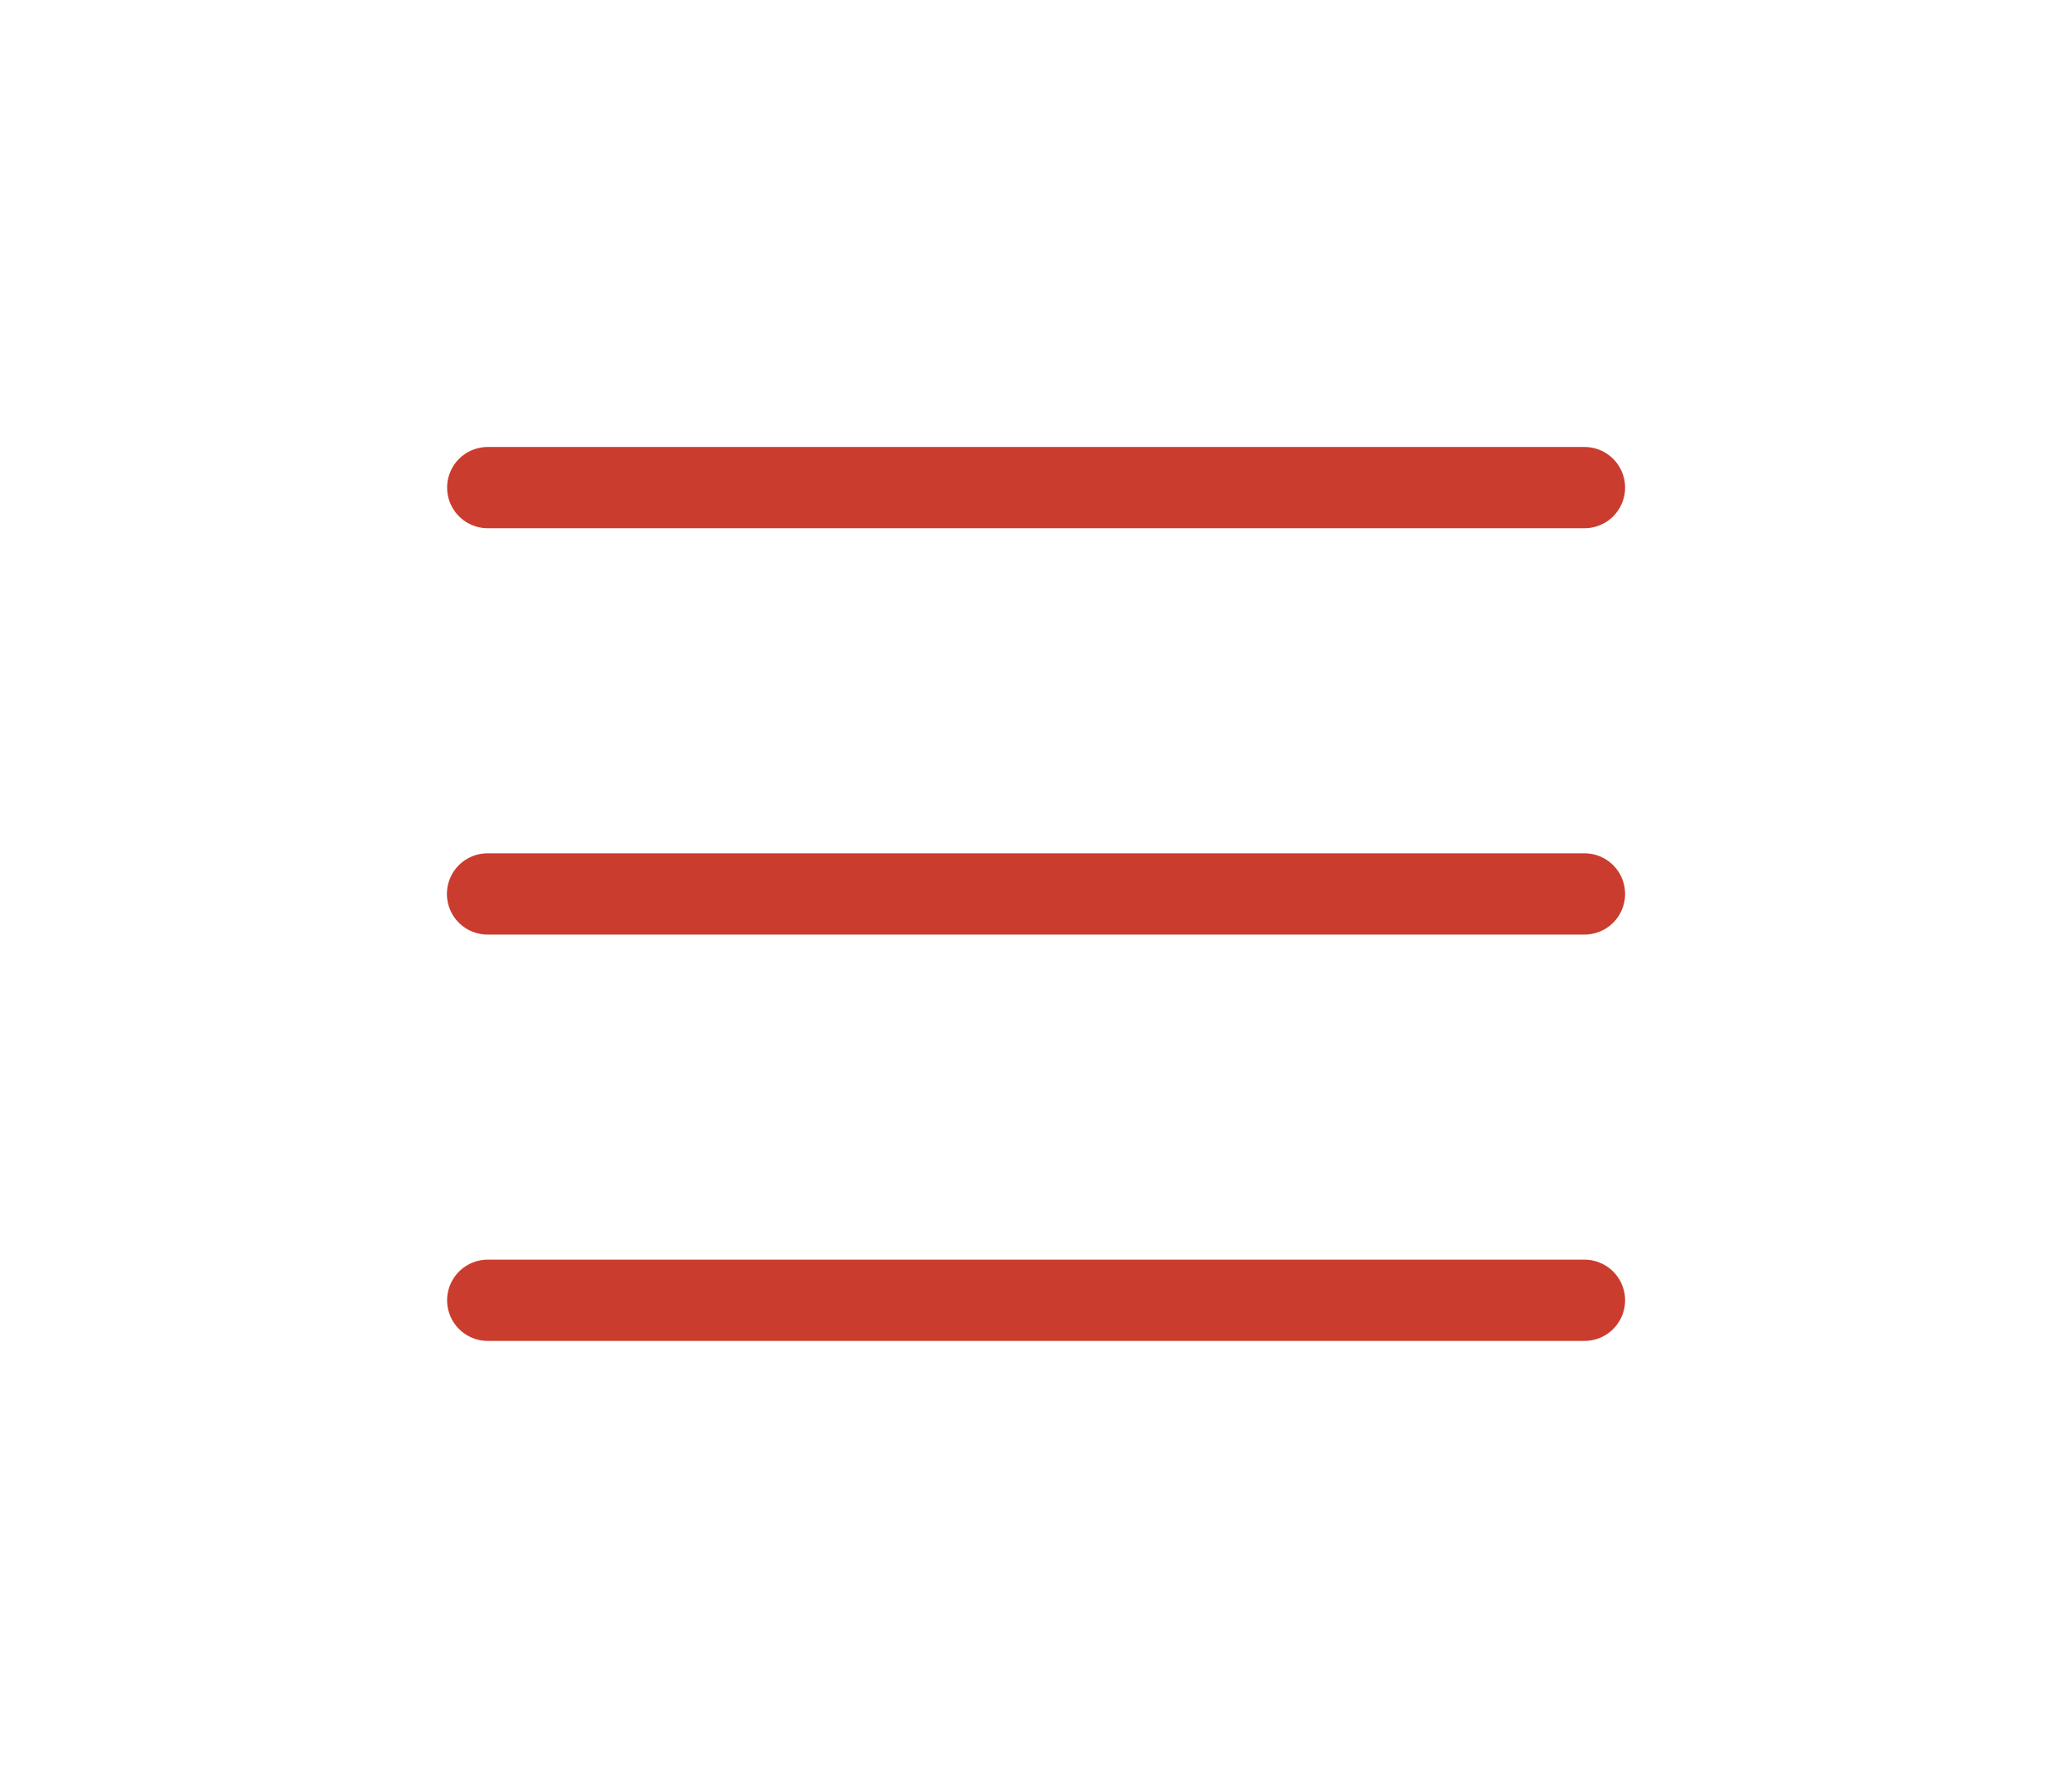 <svg width="51" height="44" viewBox="0 0 51 44" fill="none" xmlns="http://www.w3.org/2000/svg">
<path d="M12.005 12H39M12 22H39M12.005 32H39" stroke="#CA3D2E" stroke-width="2" stroke-linecap="round" stroke-linejoin="round"/>
</svg>
